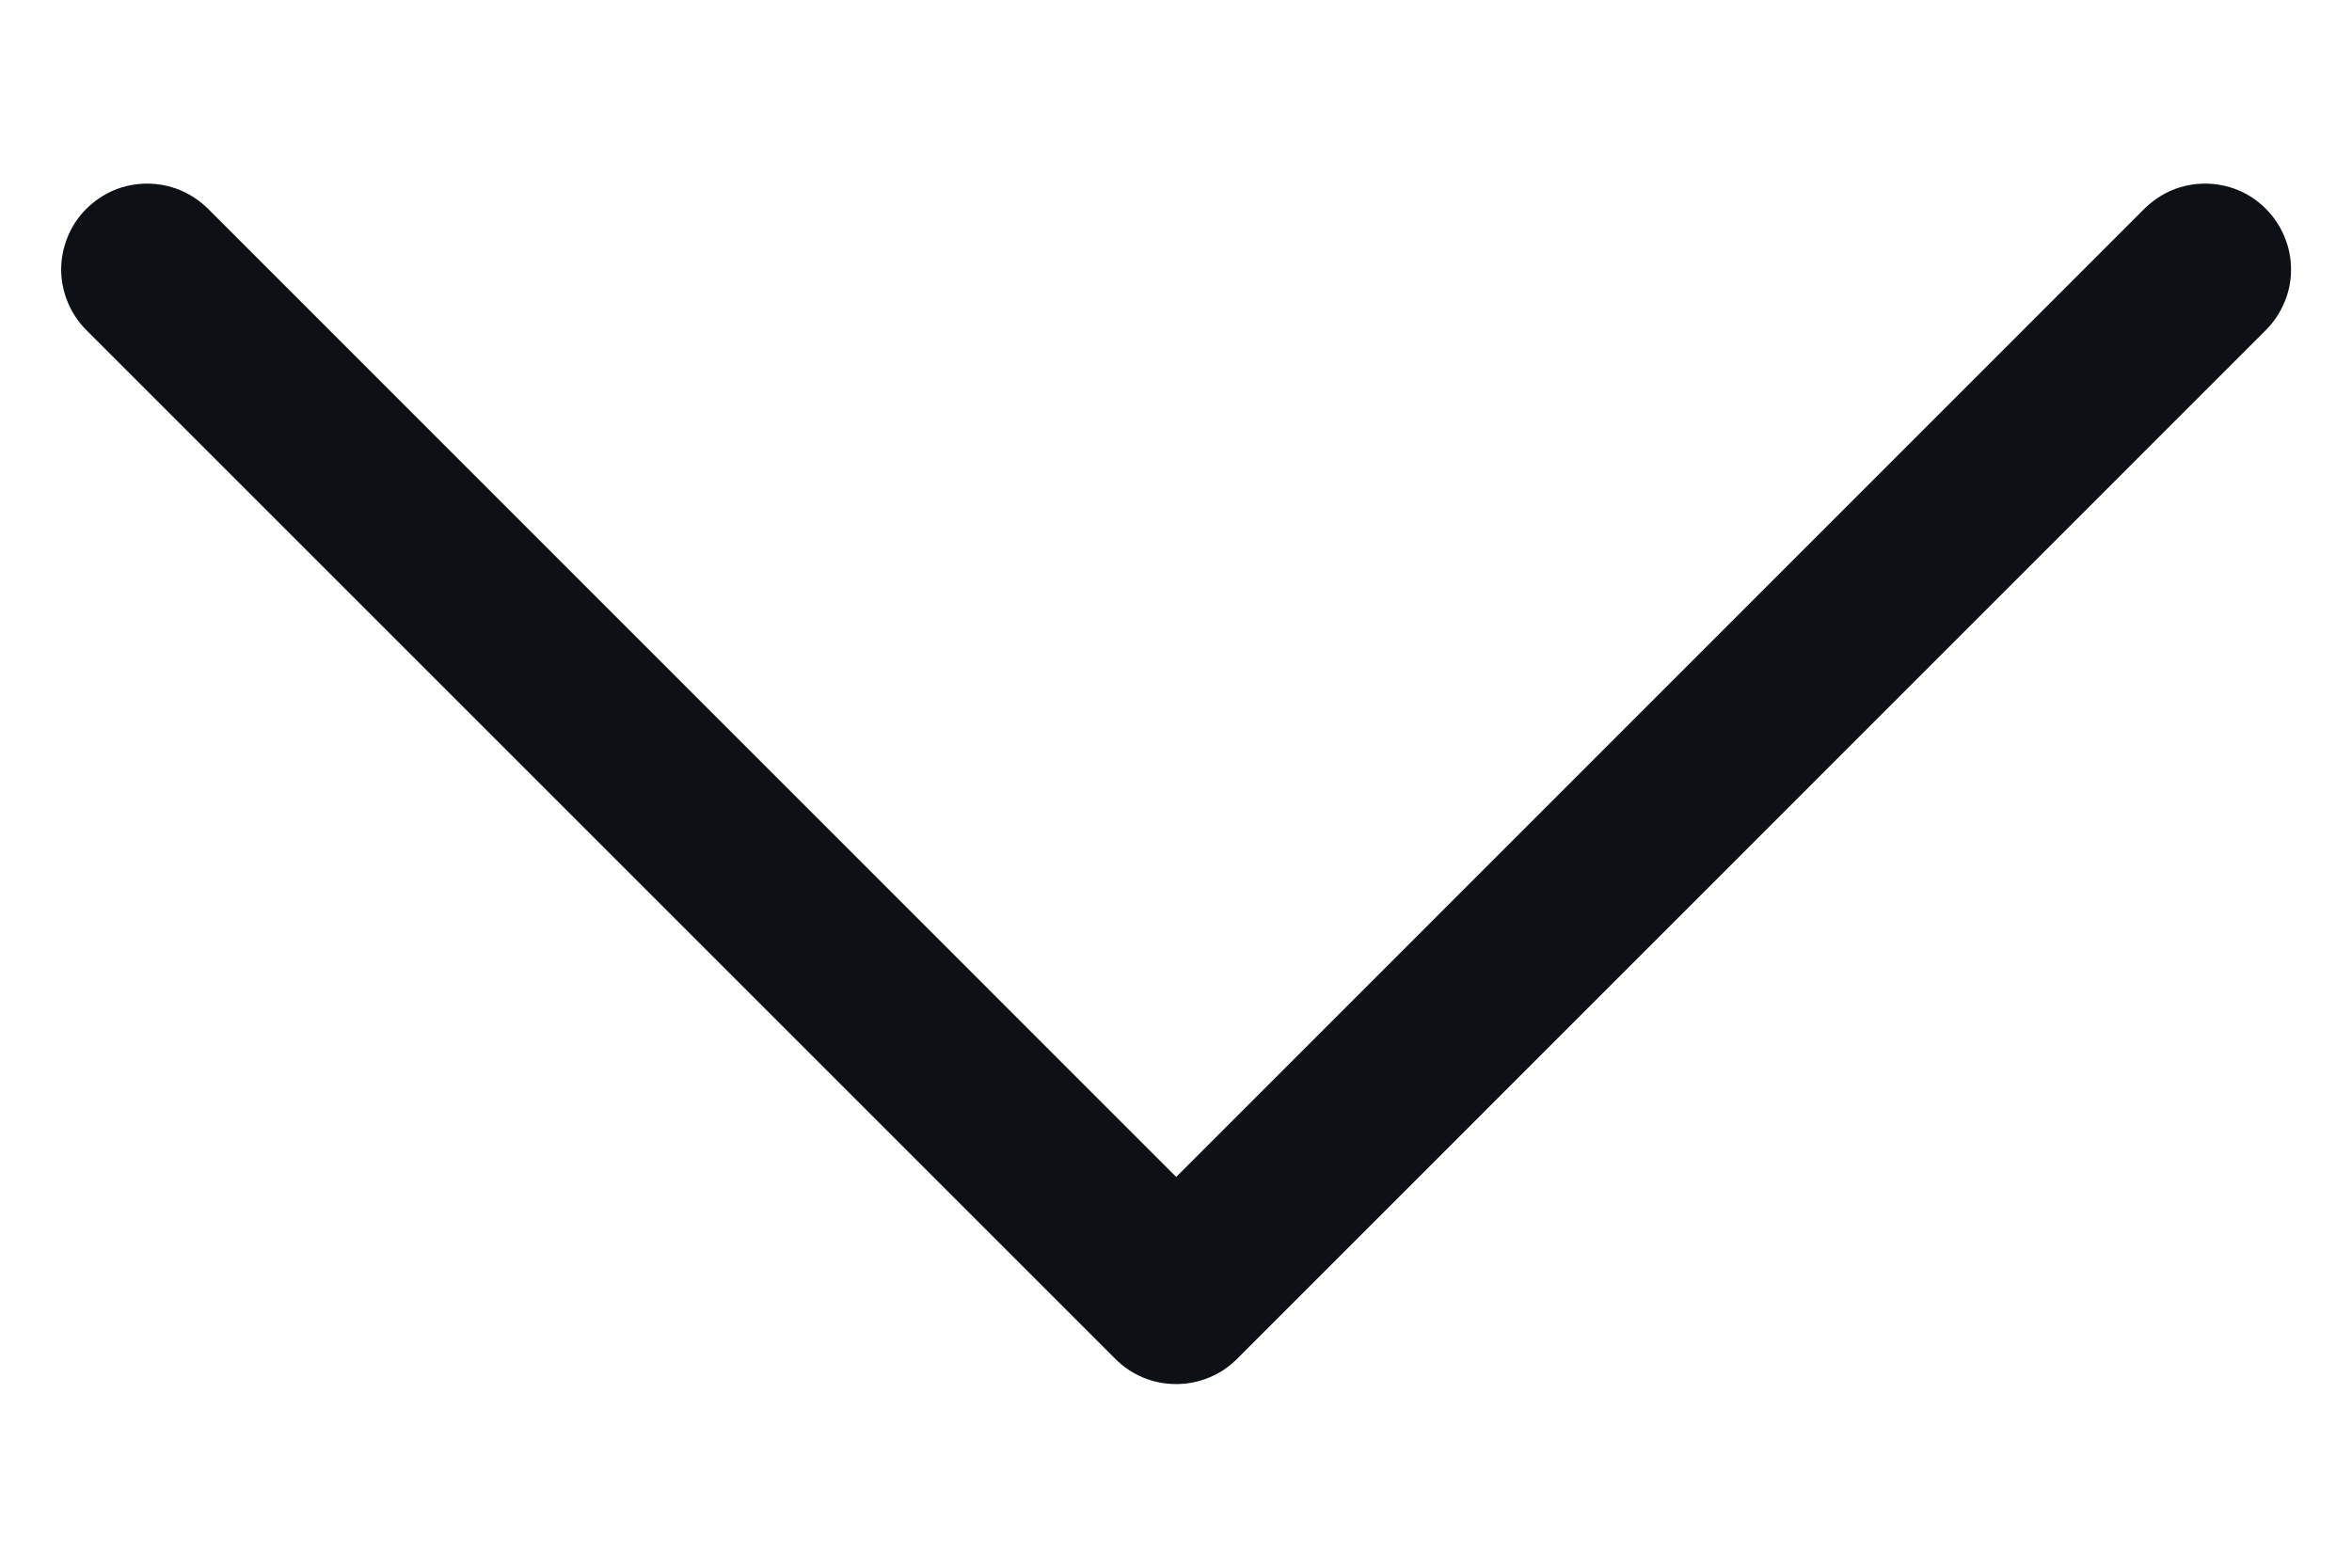 <svg width="12" height="8" viewBox="0 0 12 8" fill="none" xmlns="http://www.w3.org/2000/svg">
<path fill-rule="evenodd" clip-rule="evenodd" d="M0.441 1.065C0.482 1.025 0.53 0.992 0.583 0.97C0.636 0.948 0.693 0.937 0.751 0.937C0.808 0.937 0.865 0.948 0.918 0.97C0.972 0.992 1.02 1.025 1.061 1.065L6.001 6.006L10.941 1.065C10.982 1.025 11.03 0.992 11.083 0.97C11.136 0.948 11.193 0.937 11.251 0.937C11.308 0.937 11.365 0.948 11.418 0.97C11.472 0.992 11.52 1.025 11.56 1.065C11.601 1.106 11.633 1.154 11.655 1.207C11.678 1.261 11.689 1.318 11.689 1.375C11.689 1.433 11.678 1.49 11.655 1.543C11.633 1.596 11.601 1.644 11.56 1.685L6.311 6.935C6.27 6.976 6.222 7.008 6.168 7.03C6.115 7.052 6.058 7.063 6.001 7.063C5.943 7.063 5.886 7.052 5.833 7.03C5.78 7.008 5.732 6.976 5.691 6.935L0.441 1.685C0.4 1.644 0.368 1.596 0.346 1.543C0.324 1.49 0.312 1.433 0.312 1.375C0.312 1.317 0.324 1.261 0.346 1.207C0.368 1.154 0.4 1.106 0.441 1.065Z" fill="#0D1115"/>
</svg>
